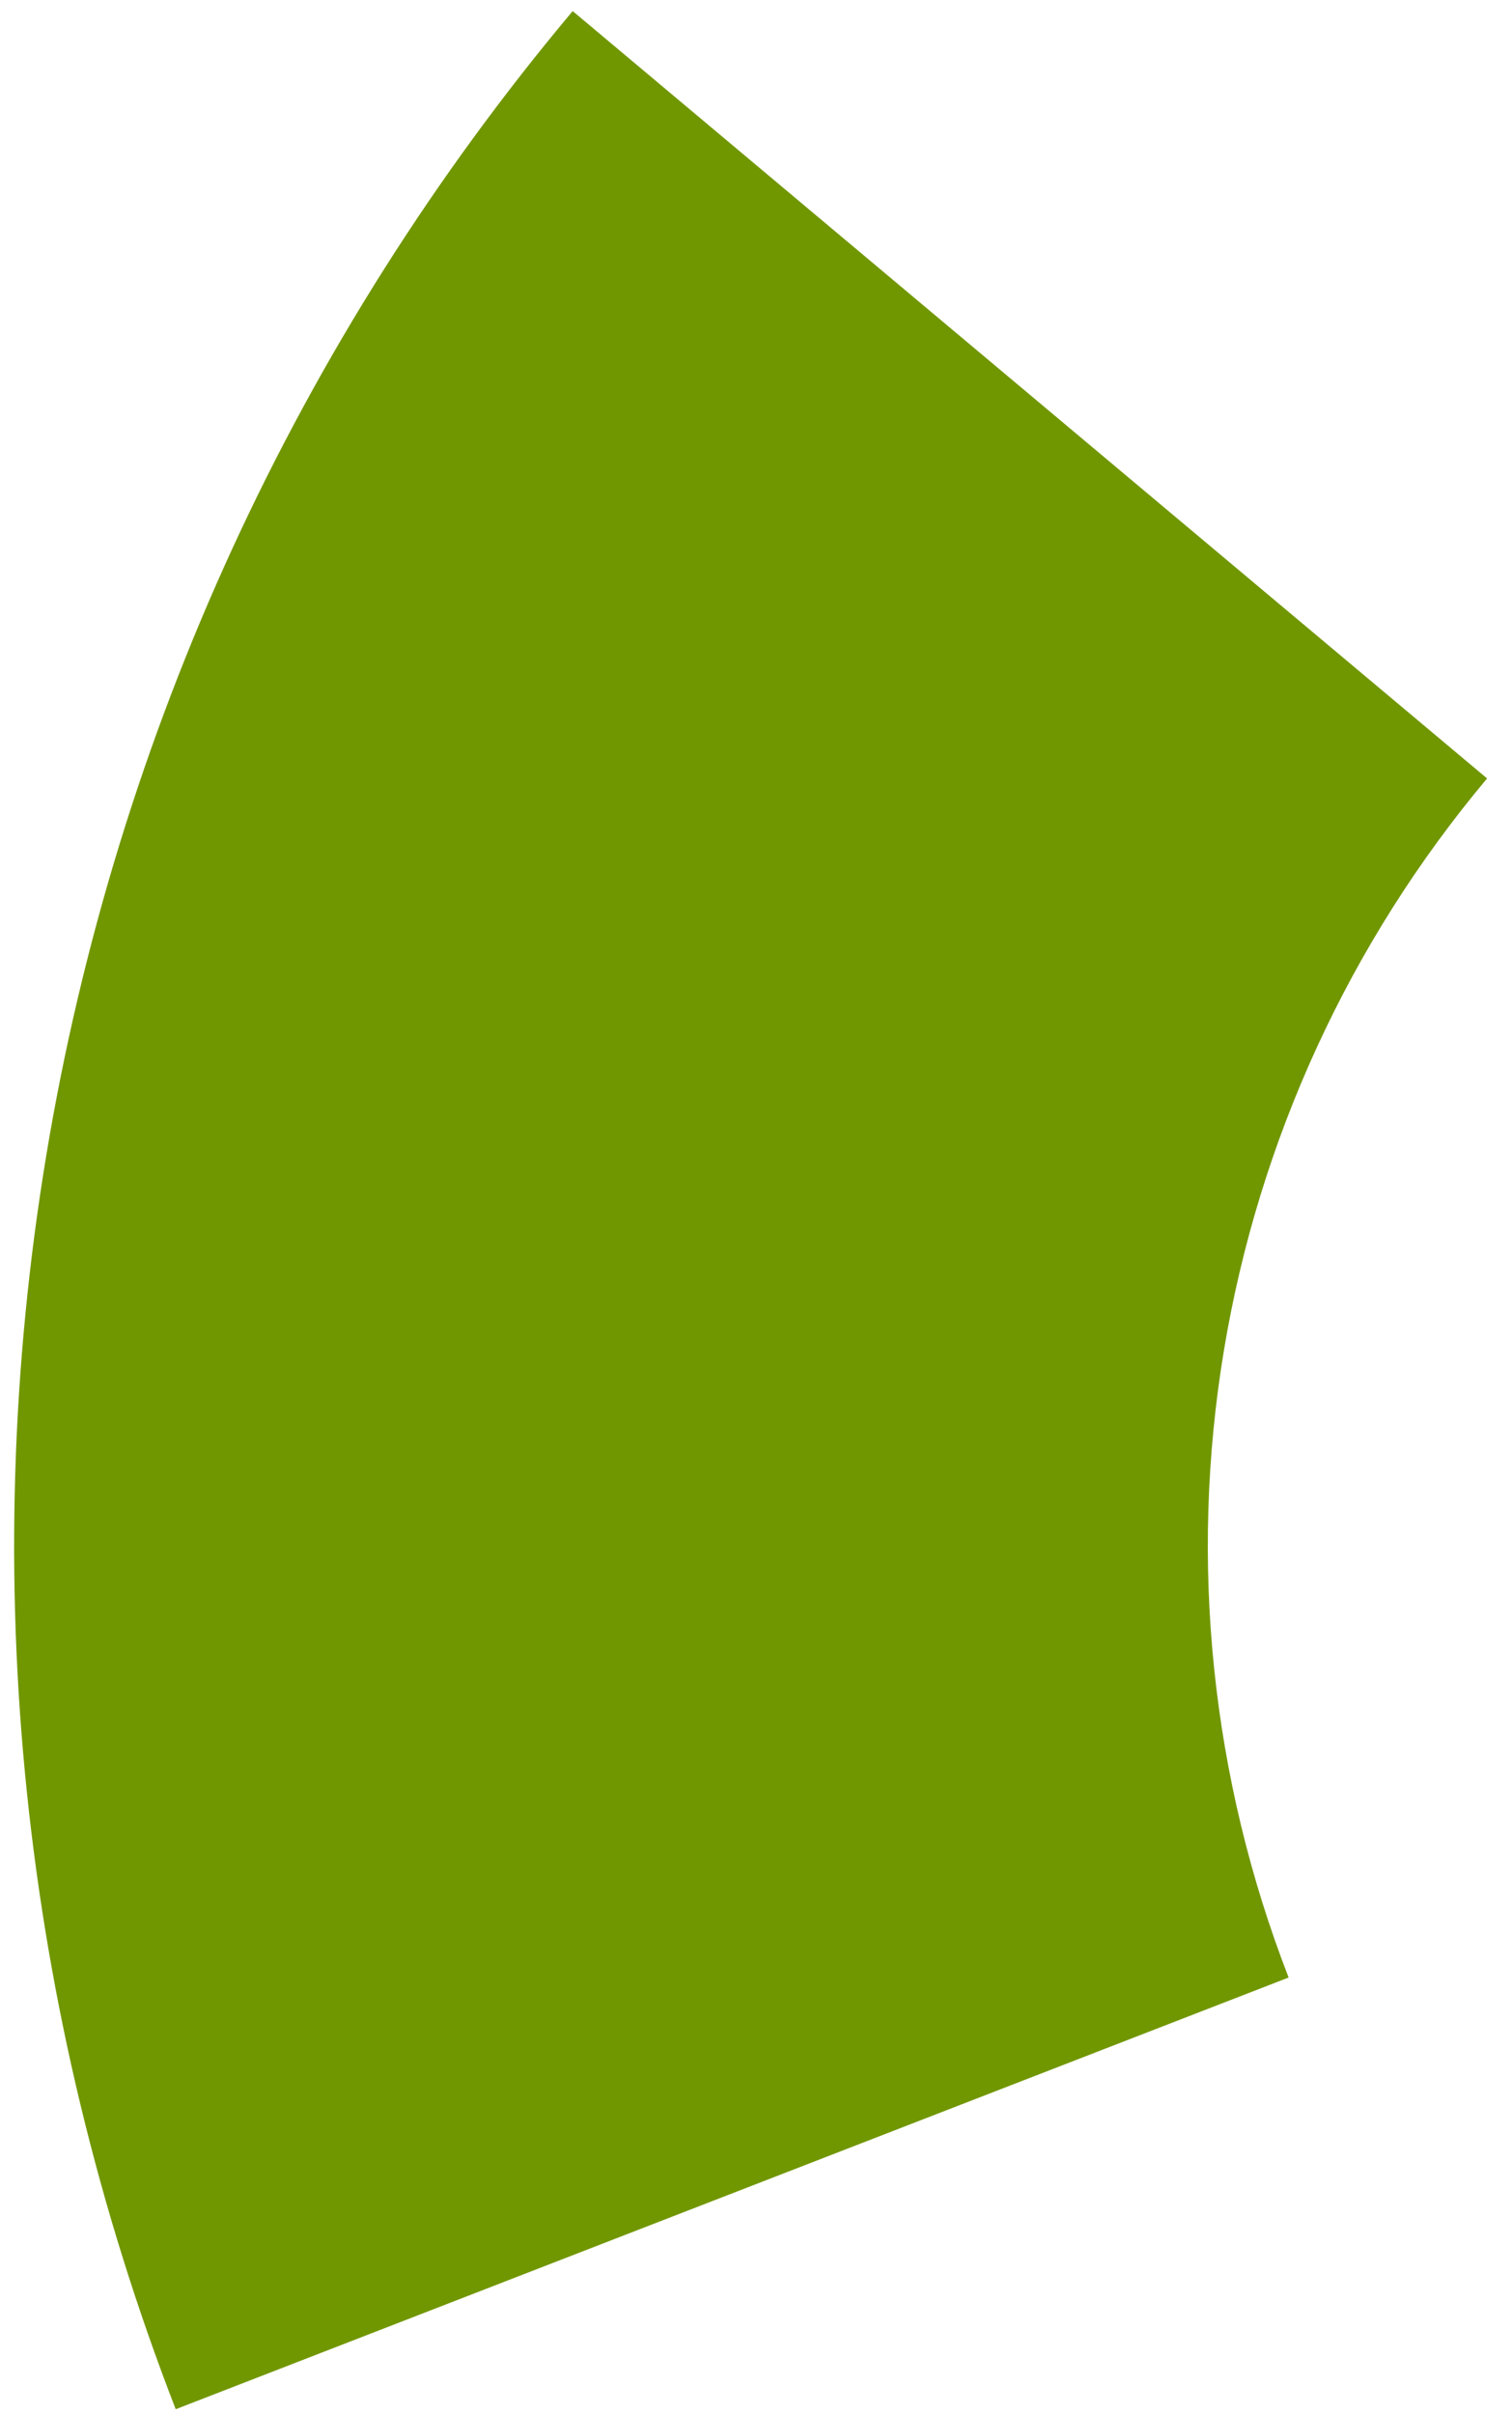 <?xml version="1.0" encoding="UTF-8"?> <svg xmlns="http://www.w3.org/2000/svg" width="57" height="91" viewBox="0 0 57 91" fill="none"><g clip-path="url(#clip0_5636_3090)"><path d="M6.624 90.815C0.795 75.788 -0.891 59.471 1.742 43.569C4.374 27.668 11.229 12.765 21.589 0.418L56.061 29.343C50.881 35.517 47.454 42.968 46.137 50.919C44.821 58.87 45.664 67.028 48.579 74.542L6.624 90.815Z" fill="#719700"></path></g><defs><clipPath id="clip0_5636_3090"><rect width="57" height="91" fill="white"></rect></clipPath></defs></svg> 